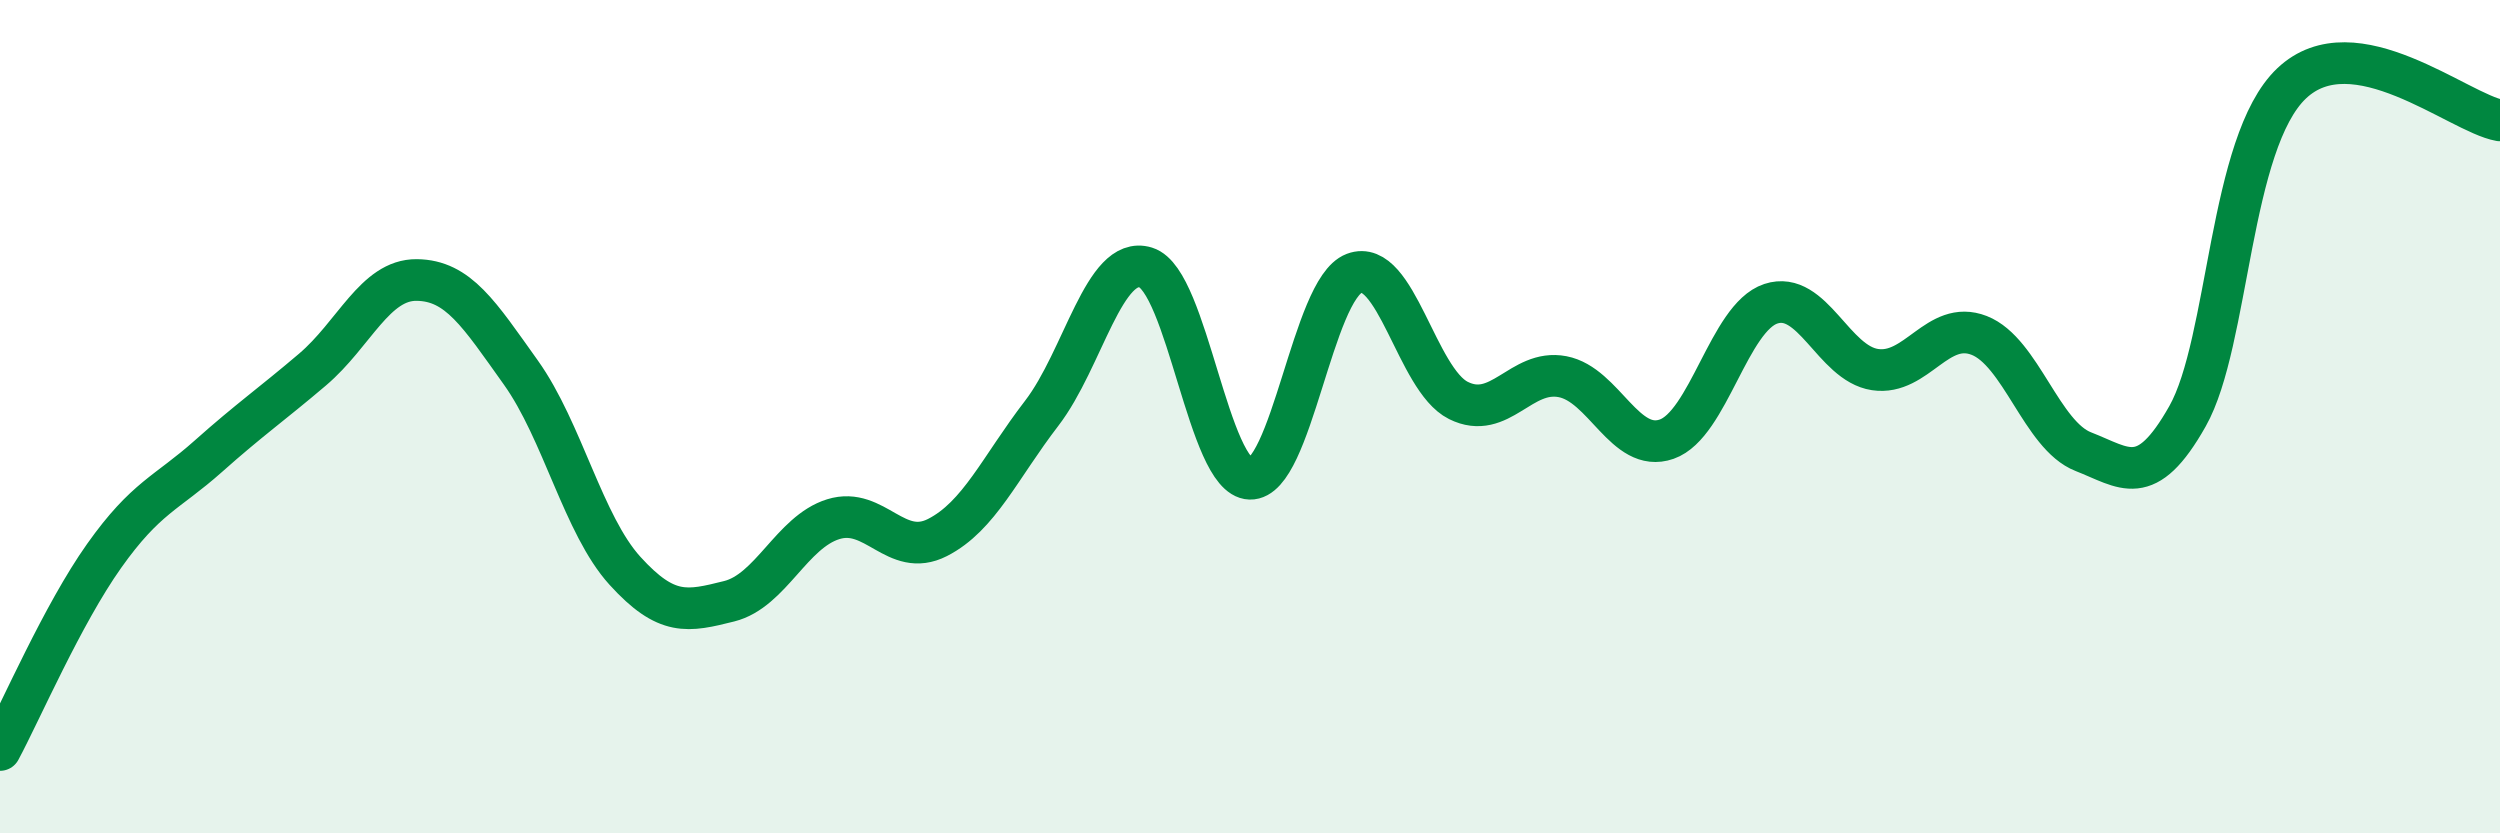 
    <svg width="60" height="20" viewBox="0 0 60 20" xmlns="http://www.w3.org/2000/svg">
      <path
        d="M 0,18 C 0.5,17.07 1.5,14.75 2.5,13.34 C 3.5,11.93 4,11.84 5,10.95 C 6,10.06 6.5,9.72 7.5,8.87 C 8.5,8.02 9,6.71 10,6.72 C 11,6.73 11.5,7.54 12.5,8.94 C 13.5,10.34 14,12.6 15,13.7 C 16,14.8 16.5,14.68 17.5,14.43 C 18.5,14.18 19,12.77 20,12.46 C 21,12.15 21.5,13.41 22.5,12.9 C 23.5,12.39 24,11.22 25,9.92 C 26,8.62 26.5,6.11 27.5,6.42 C 28.5,6.73 29,11.46 30,11.49 C 31,11.52 31.5,6.94 32.5,6.56 C 33.5,6.18 34,9.11 35,9.61 C 36,10.11 36.5,8.85 37.5,9.04 C 38.5,9.23 39,10.89 40,10.54 C 41,10.19 41.5,7.62 42.5,7.29 C 43.5,6.96 44,8.72 45,8.87 C 46,9.02 46.5,7.66 47.5,8.05 C 48.5,8.44 49,10.45 50,10.84 C 51,11.23 51.5,11.76 52.5,9.99 C 53.5,8.22 53.5,3.42 55,2 C 56.5,0.58 59,2.71 60,2.89L60 20L0 20Z"
        fill="#008740"
        opacity="0.1"
        stroke-linecap="round"
        stroke-linejoin="round"
      />
      <path
        d="M 0,18 C 0.5,17.07 1.5,14.75 2.5,13.34 C 3.5,11.93 4,11.84 5,10.95 C 6,10.06 6.5,9.72 7.5,8.87 C 8.5,8.02 9,6.71 10,6.72 C 11,6.73 11.5,7.54 12.5,8.94 C 13.5,10.34 14,12.6 15,13.7 C 16,14.8 16.5,14.68 17.5,14.43 C 18.5,14.18 19,12.77 20,12.46 C 21,12.15 21.5,13.41 22.5,12.9 C 23.5,12.39 24,11.22 25,9.92 C 26,8.62 26.5,6.11 27.5,6.42 C 28.5,6.73 29,11.46 30,11.49 C 31,11.52 31.5,6.94 32.5,6.56 C 33.5,6.18 34,9.11 35,9.61 C 36,10.11 36.5,8.85 37.5,9.04 C 38.5,9.23 39,10.89 40,10.54 C 41,10.19 41.5,7.62 42.5,7.29 C 43.5,6.96 44,8.72 45,8.87 C 46,9.02 46.5,7.66 47.5,8.05 C 48.5,8.44 49,10.45 50,10.84 C 51,11.23 51.5,11.76 52.5,9.99 C 53.5,8.22 53.5,3.42 55,2 C 56.5,0.58 59,2.71 60,2.89"
        stroke="#008740"
        stroke-width="1"
        fill="none"
        stroke-linecap="round"
        stroke-linejoin="round"
      />
    </svg>
  